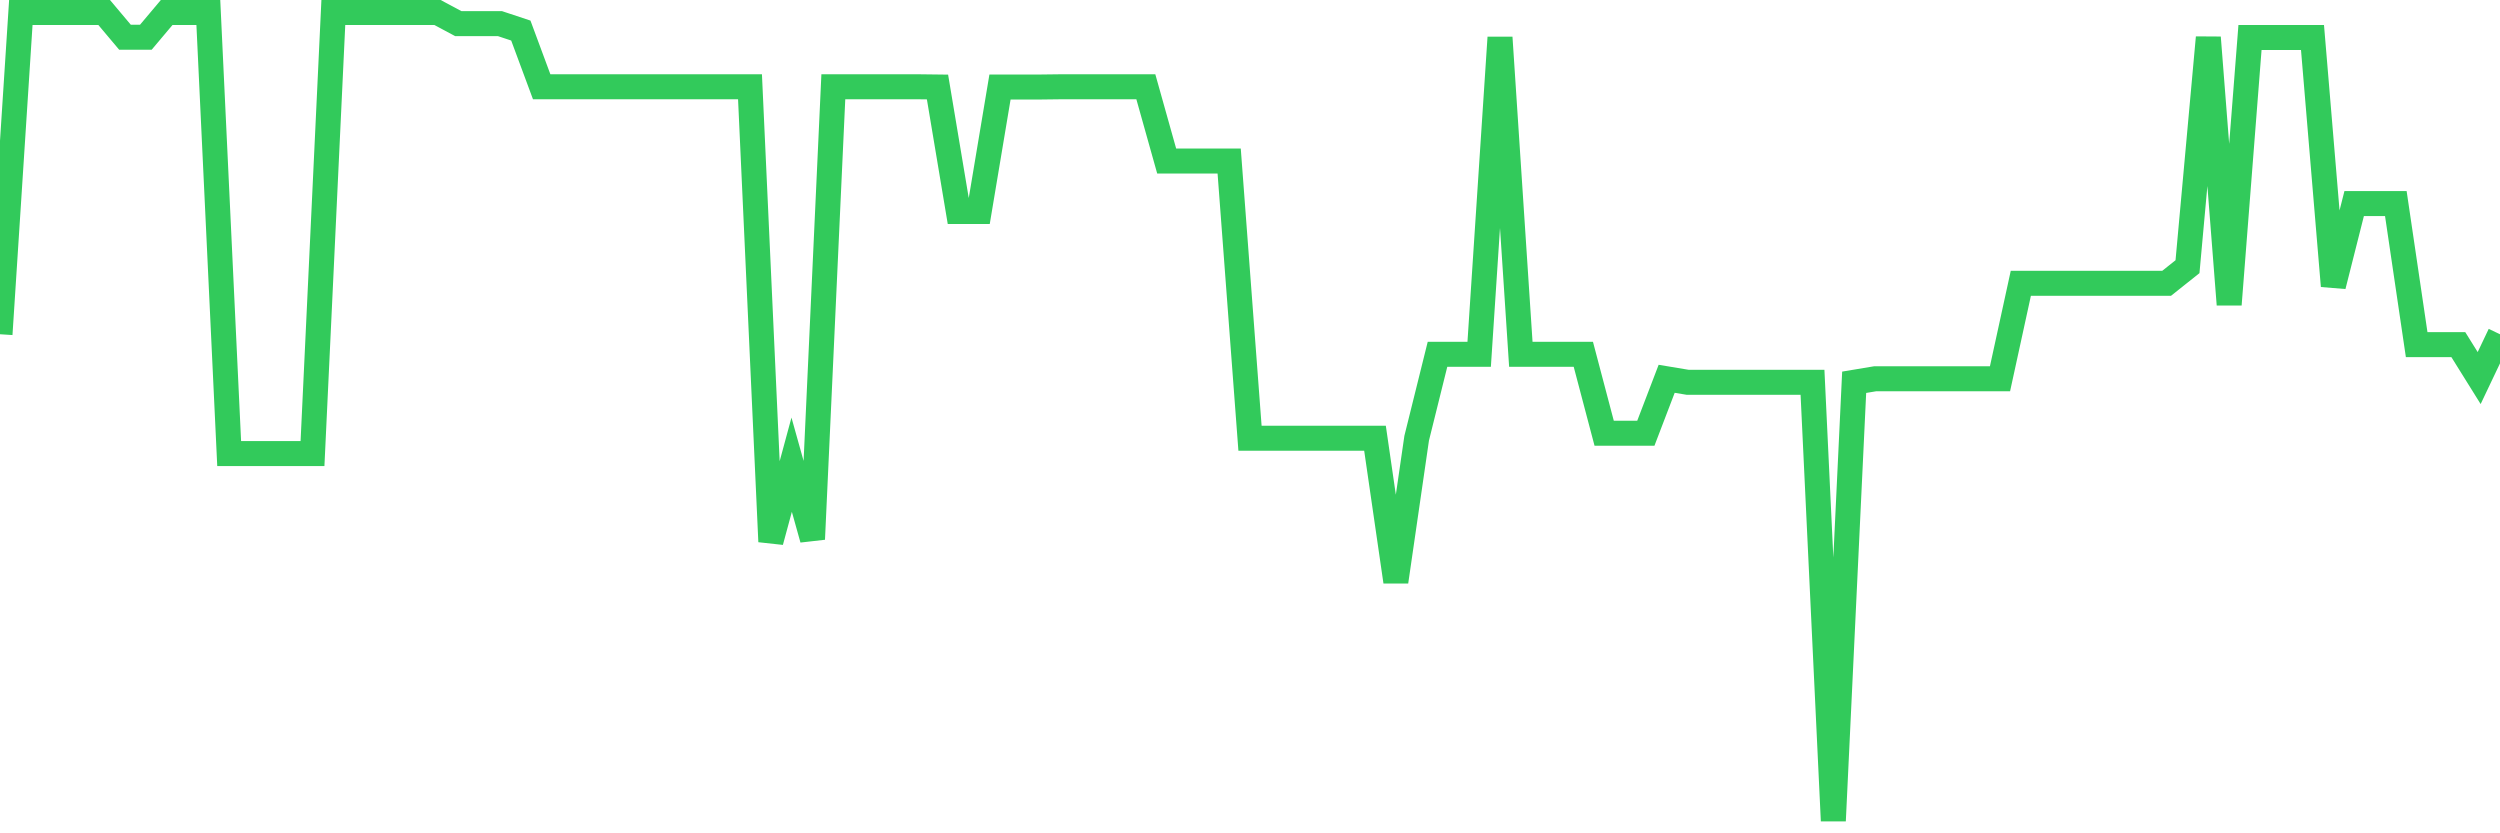 <svg
  xmlns="http://www.w3.org/2000/svg"
  xmlns:xlink="http://www.w3.org/1999/xlink"
  width="120"
  height="40"
  viewBox="0 0 120 40"
  preserveAspectRatio="none"
>
  <polyline
    points="0,16.044 1,0.6 2,0.6 3,0.6 4,0.6 5,0.6 6,1.788 7,1.788 8,0.6 9,0.6 10,0.6 11,21.77 12,21.77 13,21.77 14,21.77 15,21.77 16,0.6 17,0.6 18,0.6 19,0.6 20,0.6 21,0.6 22,1.135 23,1.135 24,1.135 25,1.467 26,4.164 27,4.164 28,4.164 29,4.164 30,4.164 31,4.164 32,4.164 33,4.164 34,4.164 35,4.164 36,4.164 37,25.999 38,22.305 39,25.881 40,4.164 41,4.164 42,4.164 43,4.164 44,4.164 45,4.176 46,10.152 47,10.152 48,4.176 49,4.176 50,4.176 51,4.164 52,4.164 53,4.164 54,4.164 55,4.164 56,7.728 57,7.728 58,7.728 59,7.728 60,21.034 61,21.034 62,21.034 63,21.034 64,21.034 65,21.034 66,21.034 67,27.924 68,21.034 69,17.006 70,17.006 71,17.006 72,1.8 73,17.006 74,17.006 75,17.006 76,17.006 77,20.796 78,20.796 79,20.796 80,18.182 81,18.349 82,18.349 83,18.349 84,18.349 85,18.349 86,18.349 87,18.349 88,39.4 89,18.349 90,18.182 91,18.182 92,18.182 93,18.182 94,18.182 95,18.182 96,18.182 97,13.597 98,13.597 99,13.597 100,13.597 101,13.597 102,13.597 103,13.597 104,13.597 105,12.801 106,1.8 107,14.618 108,1.8 109,1.8 110,1.8 111,1.8 112,13.727 113,9.771 114,9.771 115,9.771 116,16.543 117,16.543 118,16.543 119,18.147 120,16.044"
    fill="none"
    stroke="#32ca5b"
    stroke-width="1.2"
  >
  </polyline>
</svg>